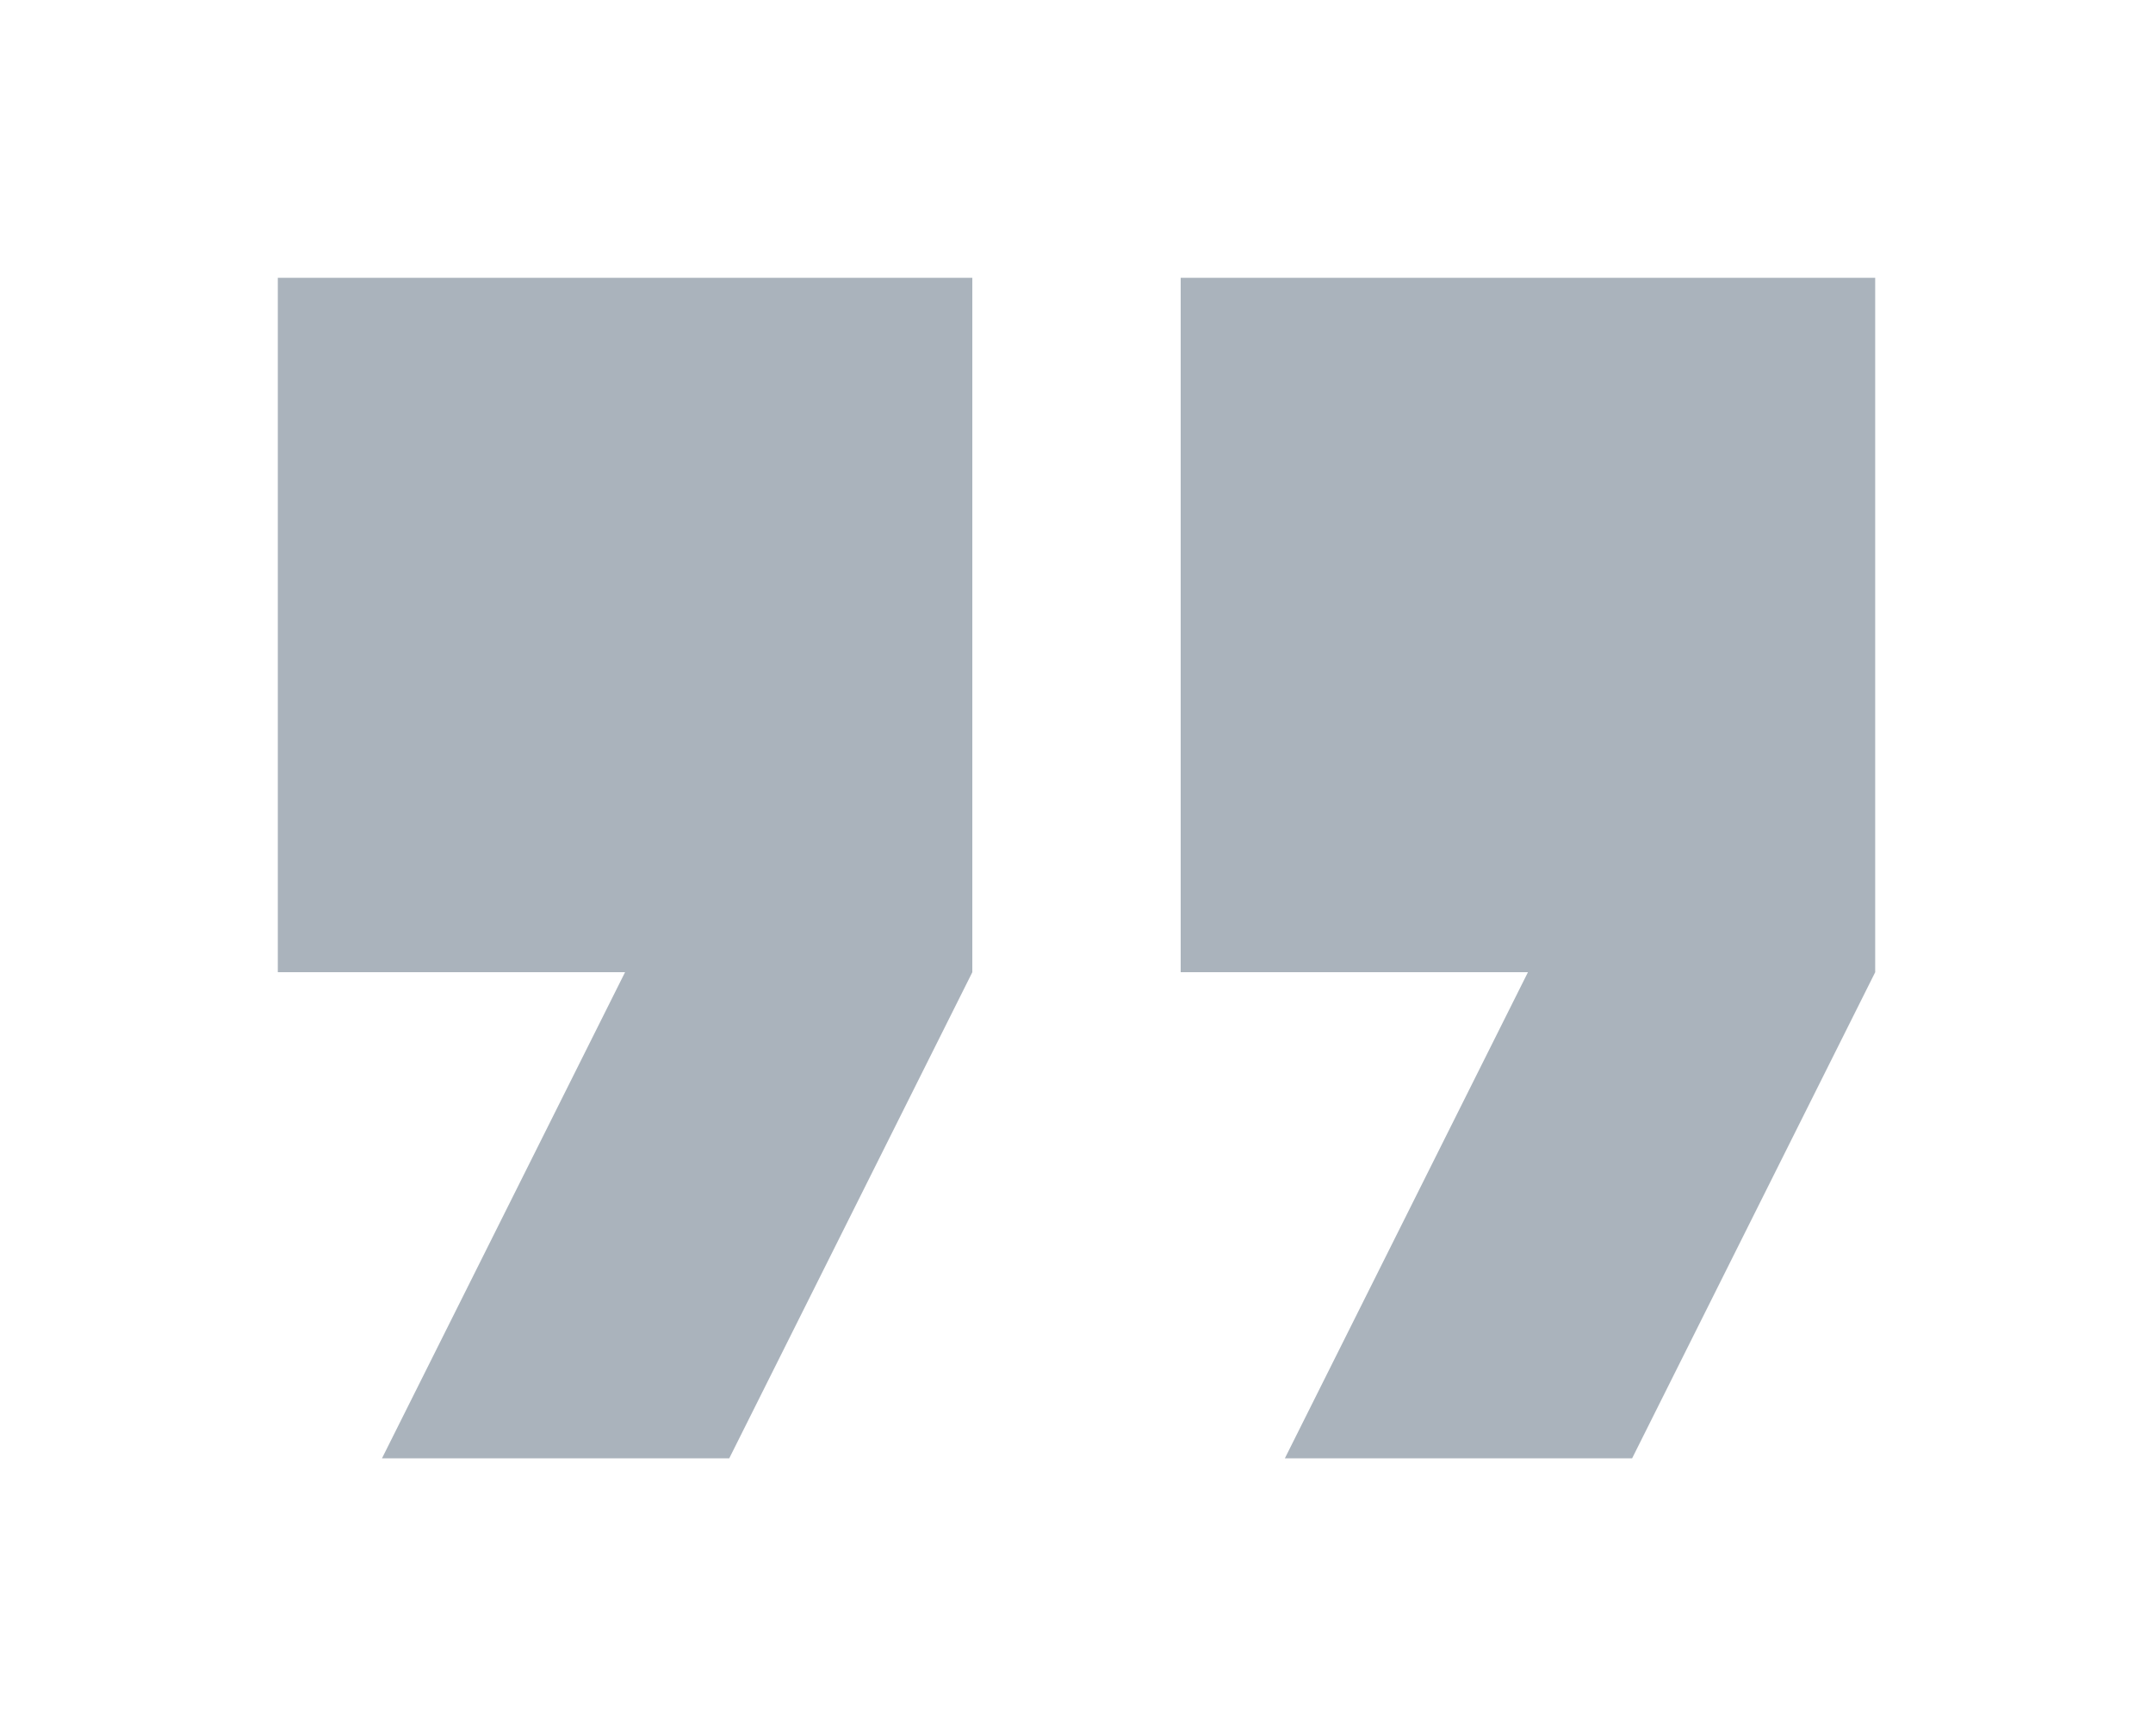 <?xml version="1.0" encoding="UTF-8"?>
<svg xmlns="http://www.w3.org/2000/svg" xmlns:xlink="http://www.w3.org/1999/xlink" xmlns:a="http://ns.adobe.com/AdobeSVGViewerExtensions/3.0/" version="1.1" x="0px" y="0px" width="62px" height="50px" viewBox="-8 -8 62 50" xml:space="preserve">
<defs>
</defs>
<polygon fill="#AAB3BC" points="0,0 0,20 10,20 3,34 13,34 20,20 20,0 "></polygon>
<polygon fill="#AAB3BC" points="26,0 26,20 36,20 29,34 39,34 46,20 46,0 "></polygon>
</svg>
